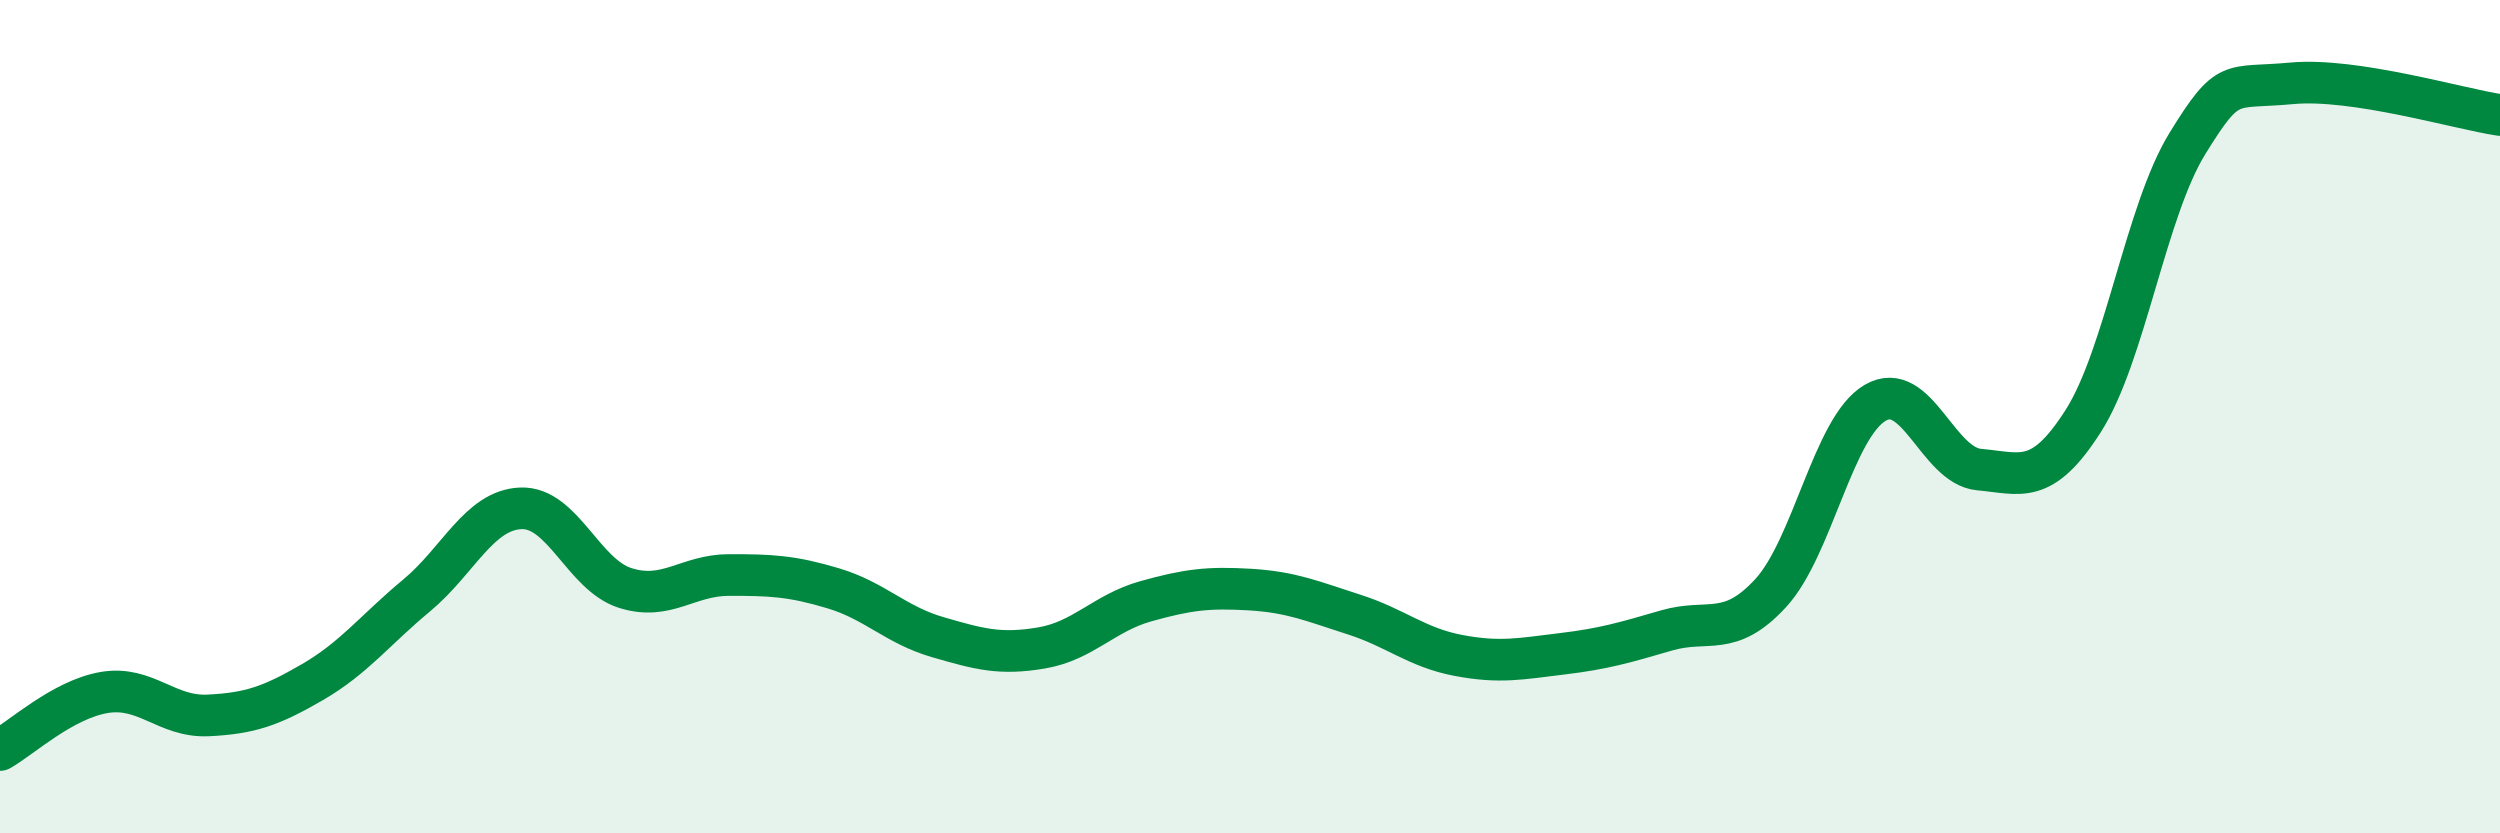 
    <svg width="60" height="20" viewBox="0 0 60 20" xmlns="http://www.w3.org/2000/svg">
      <path
        d="M 0,18 C 0.5,17.72 1.5,16.79 2.5,16.62 C 3.5,16.45 4,17.22 5,17.17 C 6,17.12 6.5,16.95 7.5,16.37 C 8.5,15.79 9,15.12 10,14.29 C 11,13.46 11.5,12.24 12.5,12.2 C 13.5,12.16 14,13.79 15,14.11 C 16,14.43 16.5,13.8 17.5,13.8 C 18.5,13.8 19,13.82 20,14.12 C 21,14.42 21.5,15 22.5,15.29 C 23.5,15.58 24,15.72 25,15.55 C 26,15.38 26.5,14.71 27.5,14.43 C 28.5,14.15 29,14.09 30,14.15 C 31,14.21 31.5,14.43 32.5,14.75 C 33.5,15.07 34,15.54 35,15.73 C 36,15.92 36.5,15.81 37.5,15.69 C 38.5,15.57 39,15.42 40,15.13 C 41,14.84 41.5,15.32 42.5,14.23 C 43.5,13.14 44,10.26 45,9.67 C 46,9.08 46.5,11.18 47.5,11.27 C 48.5,11.36 49,11.67 50,10.1 C 51,8.53 51.5,5.06 52.5,3.44 C 53.5,1.82 53.5,2.14 55,2 C 56.5,1.86 59,2.61 60,2.76L60 20L0 20Z"
        fill="#008740"
        opacity="0.1"
        stroke-linecap="round"
        stroke-linejoin="round"
      />
      <path
        d="M 0,18 C 0.5,17.72 1.5,16.79 2.5,16.62 C 3.5,16.45 4,17.22 5,17.17 C 6,17.12 6.5,16.95 7.5,16.37 C 8.5,15.79 9,15.12 10,14.29 C 11,13.46 11.5,12.24 12.5,12.2 C 13.5,12.16 14,13.79 15,14.11 C 16,14.43 16.5,13.8 17.5,13.8 C 18.5,13.8 19,13.82 20,14.12 C 21,14.42 21.5,15 22.5,15.29 C 23.5,15.58 24,15.72 25,15.55 C 26,15.38 26.5,14.71 27.5,14.43 C 28.5,14.15 29,14.09 30,14.15 C 31,14.21 31.5,14.43 32.5,14.75 C 33.5,15.07 34,15.54 35,15.73 C 36,15.92 36.5,15.81 37.5,15.69 C 38.5,15.57 39,15.42 40,15.13 C 41,14.84 41.5,15.32 42.5,14.23 C 43.5,13.14 44,10.26 45,9.67 C 46,9.08 46.5,11.18 47.5,11.27 C 48.5,11.36 49,11.67 50,10.1 C 51,8.53 51.5,5.06 52.5,3.44 C 53.5,1.82 53.5,2.14 55,2 C 56.5,1.86 59,2.61 60,2.76"
        stroke="#008740"
        stroke-width="1"
        fill="none"
        stroke-linecap="round"
        stroke-linejoin="round"
      />
    </svg>
  